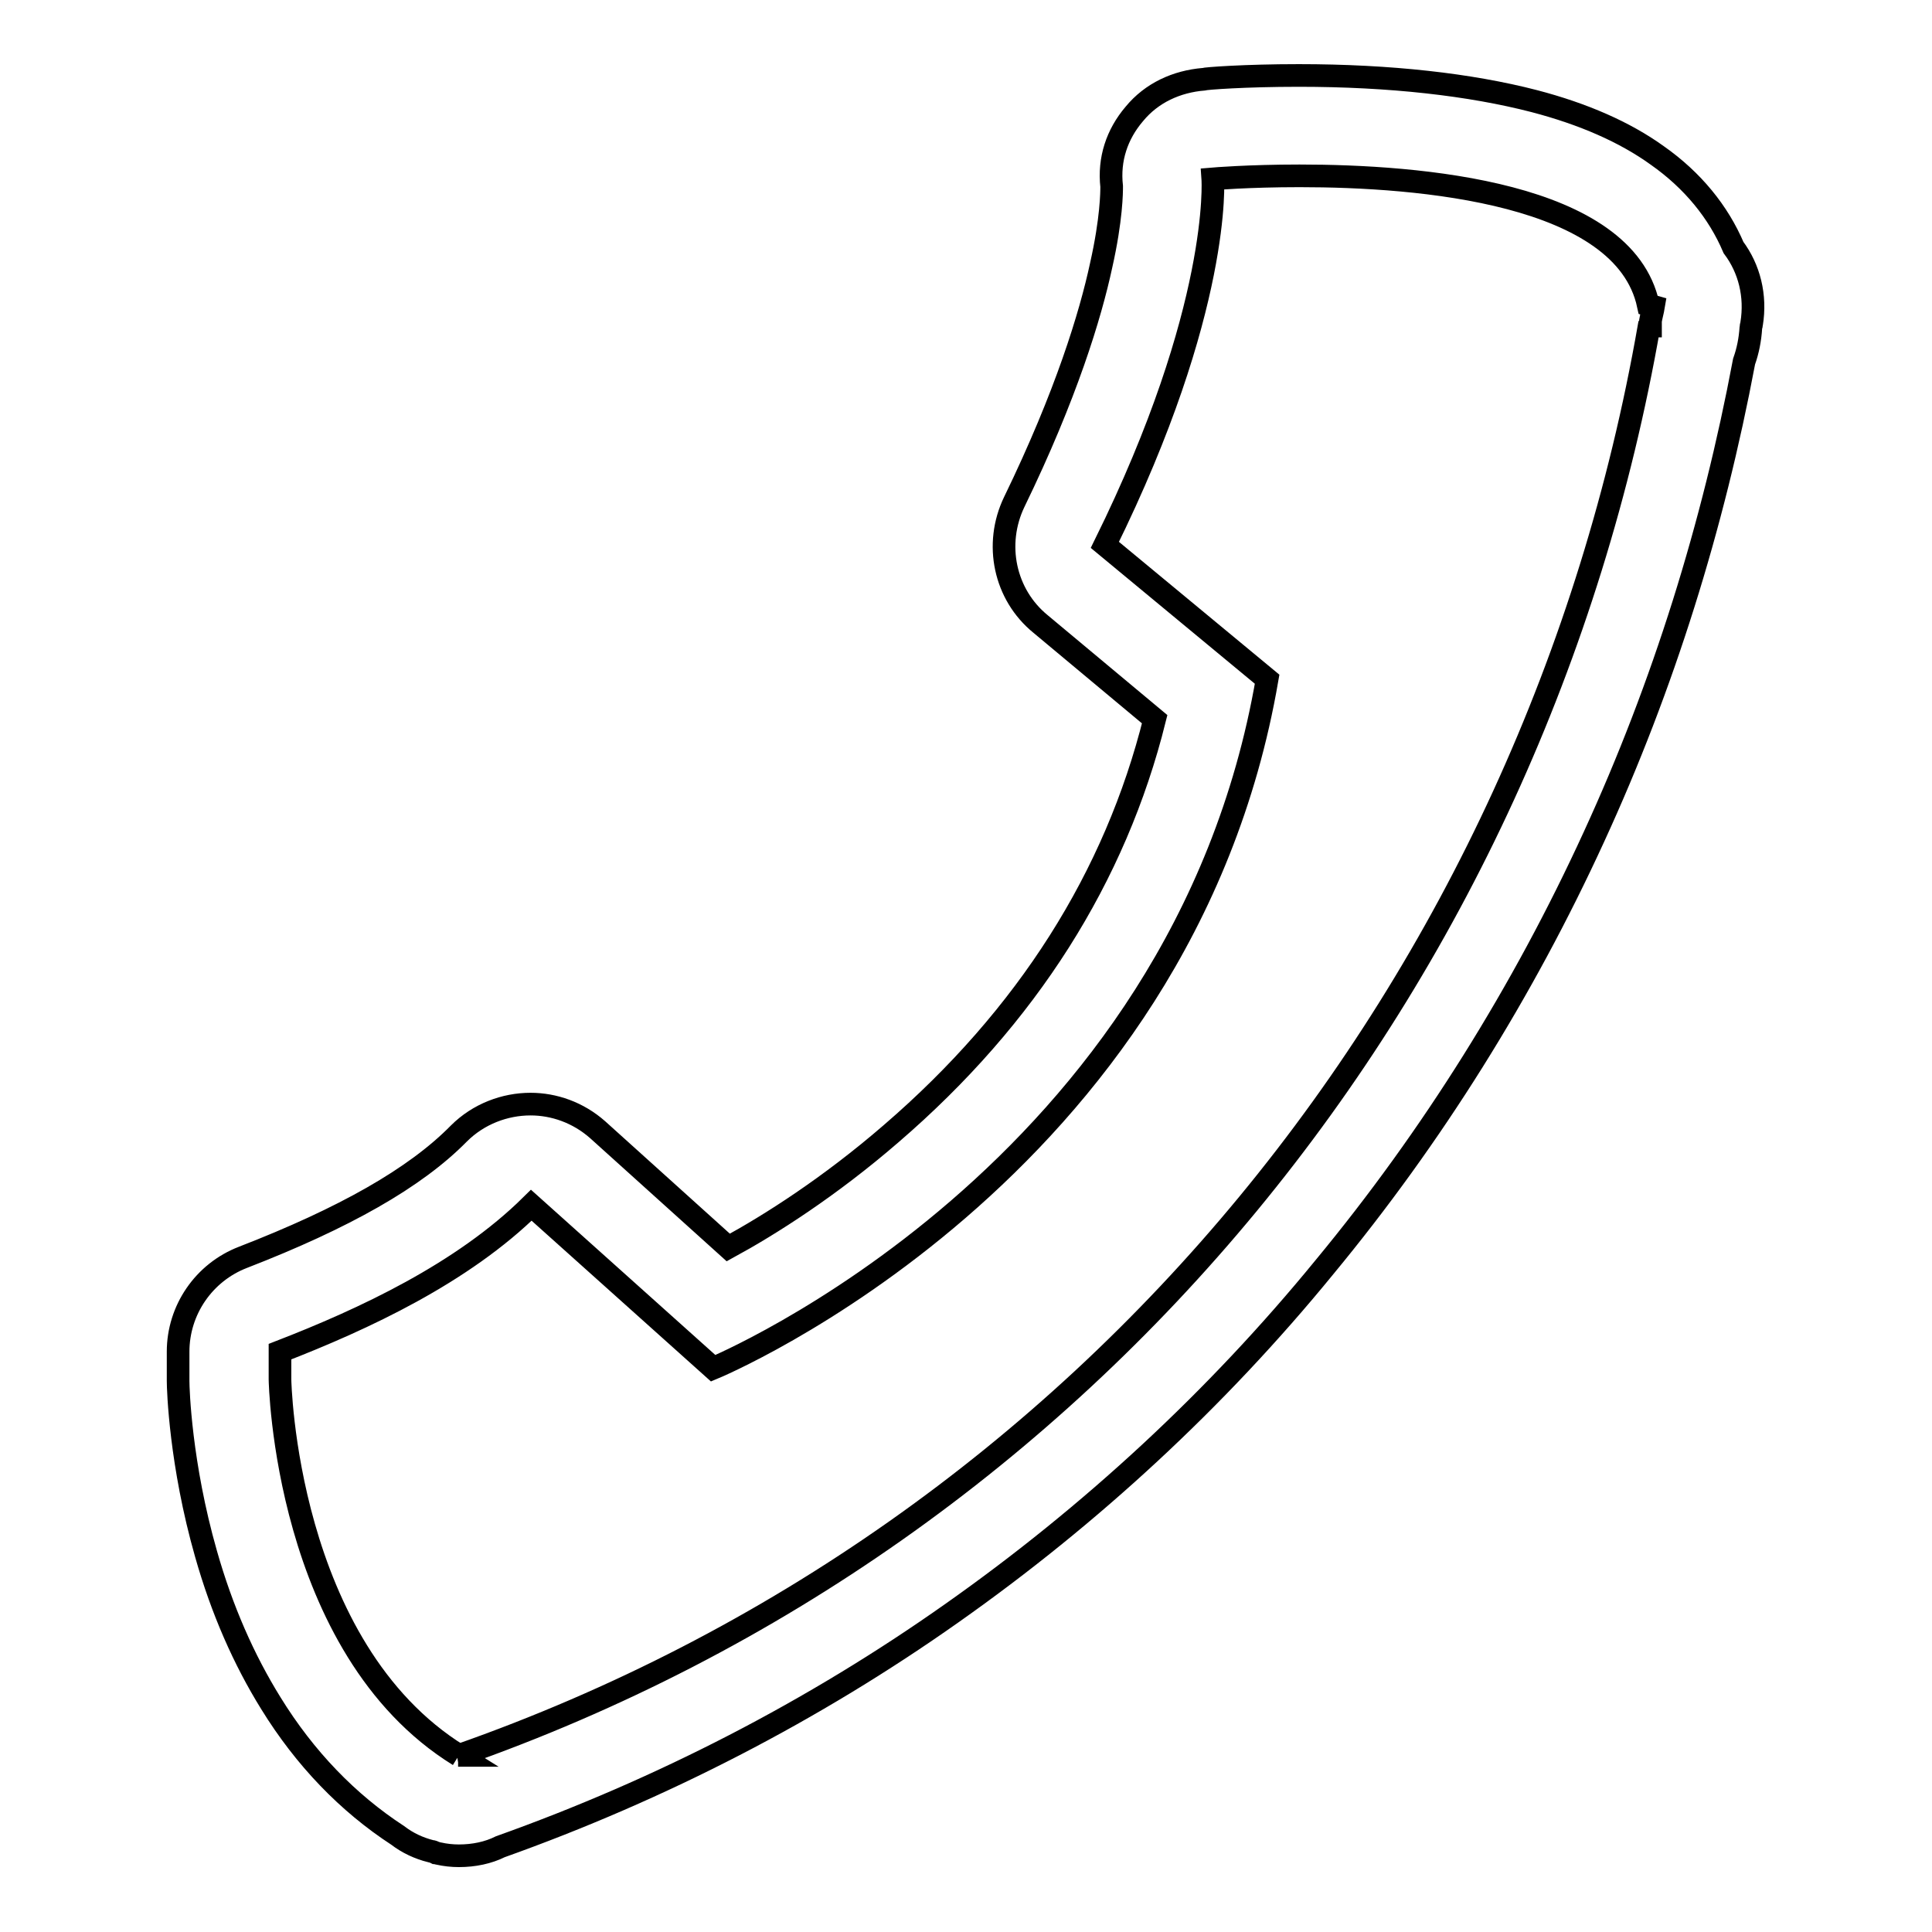 <?xml version="1.0" encoding="utf-8"?>
<!-- Svg Vector Icons : http://www.onlinewebfonts.com/icon -->
<!DOCTYPE svg PUBLIC "-//W3C//DTD SVG 1.1//EN" "http://www.w3.org/Graphics/SVG/1.1/DTD/svg11.dtd">
<svg version="1.1" xmlns="http://www.w3.org/2000/svg" xmlns:xlink="http://www.w3.org/1999/xlink" x="0px" y="0px" viewBox="0 0 256 256" enable-background="new 0 0 256 256" xml:space="preserve">
<g><g><path stroke-width="3" fill-opacity="0" stroke="#000000"  d="M172.1,10c-7.2,0-12.4,0.4-12.6,0.5c-3.6,0.3-6.9,1.8-9.2,4.6c-2.3,2.7-3.4,6-3,9.6c0,0.7,0,4.3-1.4,10.5c-1.4,6.5-4.6,17.1-11.5,31.3c-2.7,5.6-1.3,12.3,3.5,16.2L153,95.3c-5.2,20.9-16.9,39.4-34.9,54.9c-8.2,7.1-16.1,12.1-21.6,15.1l-17.3-15.6c-2.6-2.3-5.8-3.4-8.9-3.4c-3.4,0-6.9,1.3-9.5,3.9c-5.8,5.9-15.2,11.2-28.6,16.4c-5.2,2-8.6,7-8.6,12.5l0,3.7c0,0.1,0,0.1,0,0.2c0,1.1,0.3,11,3.7,22.9c2.1,7.4,5,14,8.6,19.8c4.5,7.3,10.2,13.2,16.8,17.5c1.3,1,2.8,1.7,4.4,2.1c0.2,0,0.4,0.1,0.6,0.2c0.1,0,0.3,0.1,0.4,0.1c0.9,0.2,1.8,0.3,2.7,0.3c2,0,3.9-0.4,5.5-1.2c21.3-7.6,41.5-18,59.9-31c18.3-12.9,35-28.3,49.3-45.8c14.3-17.3,26.3-36.5,35.7-57c9.2-20,15.8-41.2,19.9-63c0.5-1.4,0.8-2.9,0.9-4.5c0-0.2,0.1-0.3,0.1-0.5c0.6-3.7-0.3-7.3-2.4-10.1c-2-4.7-5.4-8.9-10.1-12.2c-4.3-3.1-9.8-5.5-16.3-7.2C194.8,11.2,184.2,10,172.1,10 M218.7,43.2c-0.1,0-0.2,0.1-0.2,0.1c-15.2,86.9-73.9,159.9-157.7,189.3l0,0l0,0c0.1,0,0.1,0,0.1,0c0,0-0.2,0-0.2,0c0,0,0,0,0.1,0c-23.1-14.3-23.7-49.8-23.7-49.8l0-3.7c11.1-4.3,24.2-10.4,33.3-19.4l24.1,21.6c0,0,62.1-25.7,73.4-91.3l-21.5-17.8c15.5-31.4,14.3-48.5,14.3-48.5s4.7-0.4,11.5-0.4c15.9,0,43,2.2,46.2,17.1l0.7,0.2c-0.1,0.6-0.3,1.3-0.4,1.9C218.7,42.8,218.7,43,218.7,43.2z"/><path stroke-width="3" fill-opacity="0" stroke="#000000"  d="M60.8,232.6L60.8,232.6C60.8,232.6,60.8,232.6,60.8,232.6C60.8,232.6,60.8,232.6,60.8,232.6z"/></g></g>
</svg>